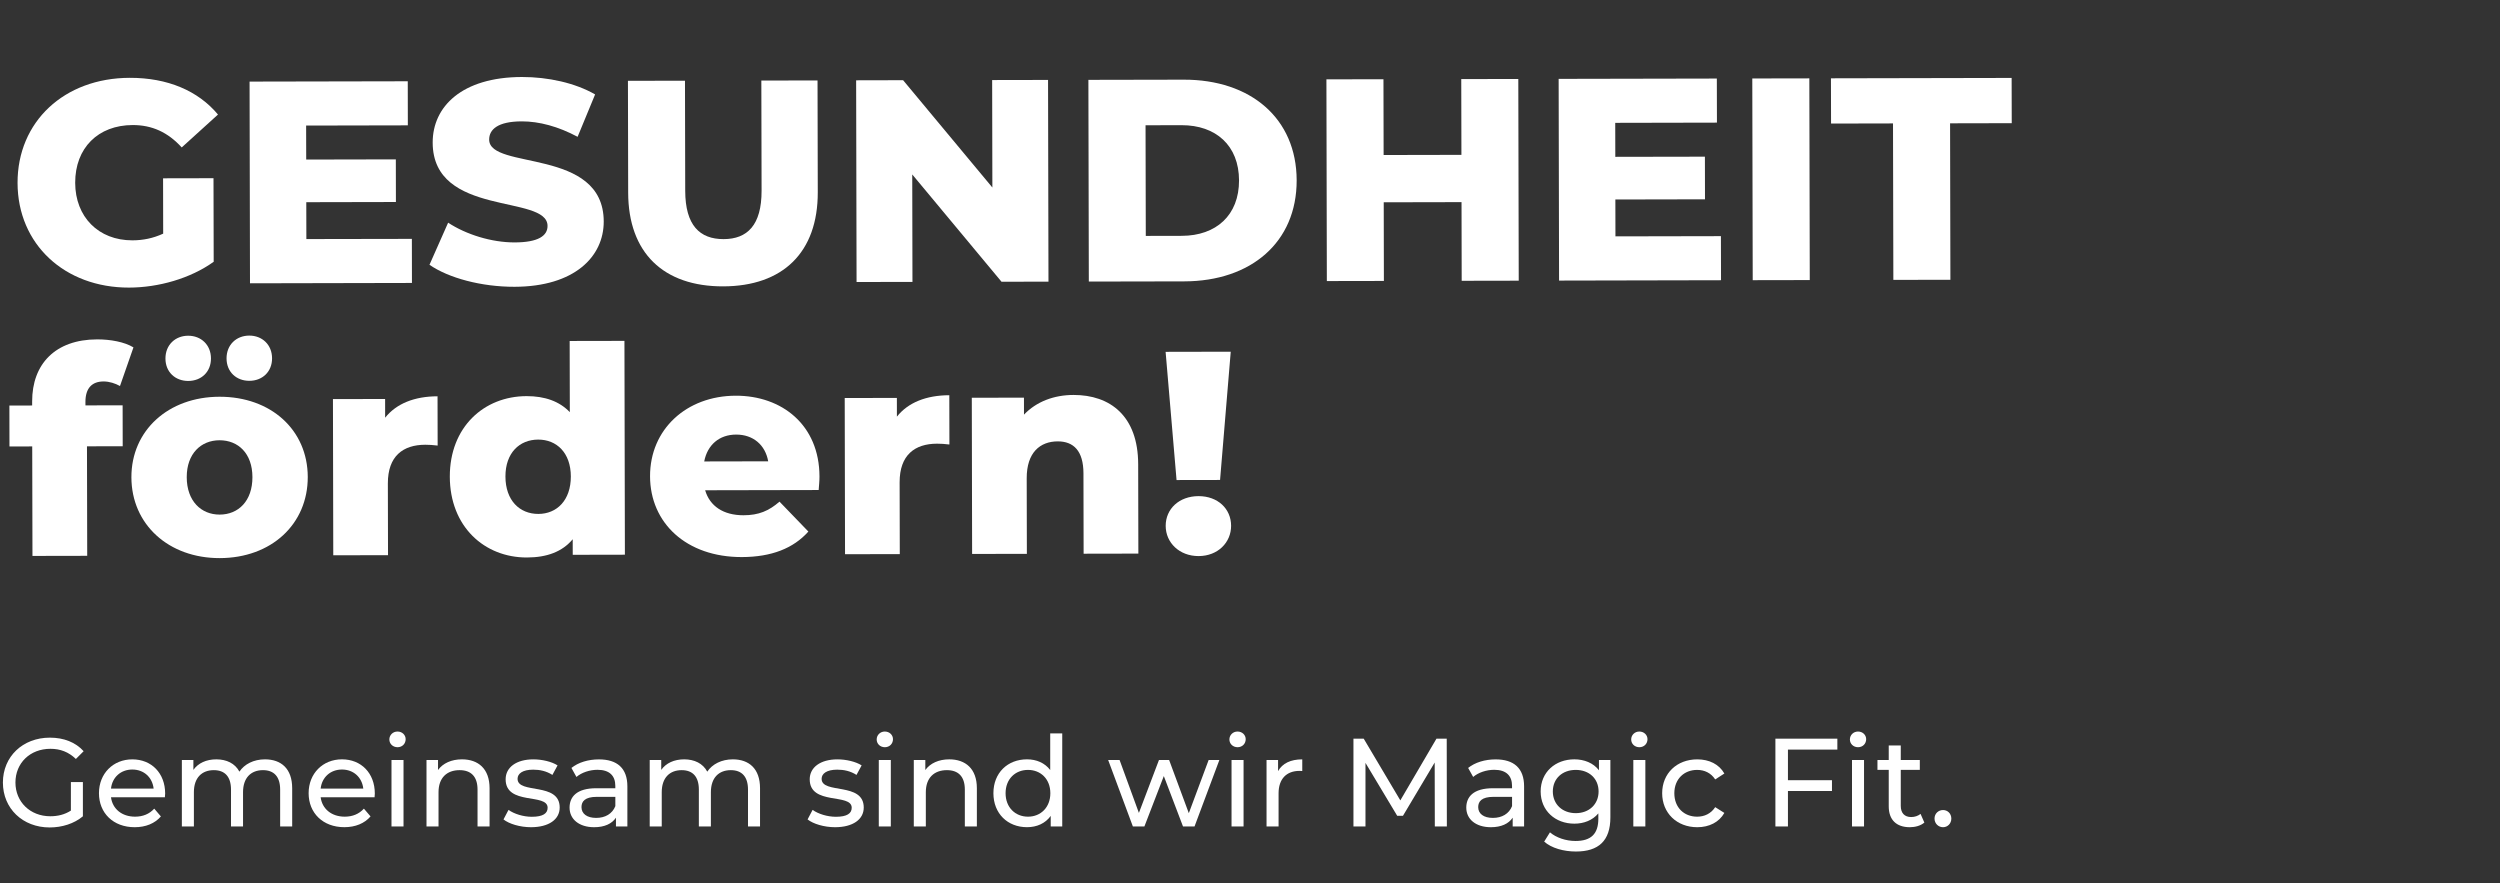 <?xml version="1.0" encoding="UTF-8"?> <svg xmlns="http://www.w3.org/2000/svg" xmlns:xlink="http://www.w3.org/1999/xlink" version="1.1" id="Ebene_1" x="0px" y="0px" viewBox="0 0 937 331" style="enable-background:new 0 0 937 331;" xml:space="preserve"><rect x="0" y="0" width="937" height="331" fill="#333333" stroke="none"/> <style type="text/css"> .st0{fill:#FFFFFF;} </style> <g> <path class="st0" d="M61.12,66.83l18.9-0.04l0.07,31.32c-8.74,6.28-20.72,9.66-31.73,9.68C24.27,107.84,6.63,91.57,6.58,68.57 s17.52-39.35,42.04-39.4c14.15-0.03,25.61,4.81,33.08,13.76L68.11,55.26c-5.2-5.71-11.14-8.4-18.38-8.39 c-12.96,0.03-21.58,8.58-21.55,21.65c0.03,12.74,8.69,21.58,21.43,21.56c4-0.01,7.77-0.77,11.55-2.51L61.12,66.83z"></path> <path class="st0" d="M154.37,89.53l0.03,16.52l-60.7,0.13l-0.16-75.6l59.29-0.12l0.03,16.52l-38.12,0.08l0.03,12.74l33.59-0.07 l0.03,15.98l-33.59,0.07l0.03,13.82L154.37,89.53z"></path> <path class="st0" d="M160.97,99.24l6.99-15.78c6.71,4.41,16.22,7.42,24.96,7.4c8.86-0.02,12.31-2.51,12.3-6.18 c-0.02-11.99-42.99-3.15-43.05-31.23c-0.03-13.5,10.96-24.54,33.43-24.59c9.83-0.02,19.99,2.23,27.45,6.53l-6.56,15.89 c-7.24-3.87-14.38-5.8-20.96-5.79c-8.96,0.02-12.2,3.05-12.19,6.83c0.02,11.56,42.88,2.83,42.94,30.69 c0.03,13.18-10.96,24.43-33.43,24.48C180.43,107.52,168.11,104.19,160.97,99.24z"></path> <path class="st0" d="M235.44,72.19l-0.09-41.9l21.38-0.04l0.09,41.26c0.03,12.96,5.44,18.13,14.4,18.11 c8.86-0.02,14.25-5.21,14.22-18.17l-0.09-41.26l21.06-0.04l0.09,41.9c0.05,22.57-13.1,35.23-35.46,35.28 C248.69,107.38,235.48,94.77,235.44,72.19z"></path> <path class="st0" d="M392.81,29.96l0.16,75.6l-17.6,0.04l-33.46-40.22l0.08,40.28l-20.95,0.04l-0.16-75.6l17.6-0.04l33.46,40.22 l-0.08-40.28L392.81,29.96z"></path> <path class="st0" d="M407.93,29.93l35.75-0.07c25.06-0.05,42.26,14.49,42.31,37.71c0.05,23.22-17.09,37.84-42.15,37.89l-35.75,0.07 L407.93,29.93z M442.94,88.39c12.85-0.03,21.48-7.71,21.45-20.78s-8.68-20.72-21.54-20.69l-13.5,0.03l0.09,41.47L442.94,88.39z"></path> <path class="st0" d="M569.06,29.6l0.16,75.6l-21.38,0.04l-0.06-29.48l-29.16,0.06l0.06,29.48l-21.38,0.04l-0.16-75.6l21.38-0.04 l0.06,28.4l29.16-0.06l-0.06-28.4L569.06,29.6z"></path> <path class="st0" d="M645,88.51l0.04,16.52l-60.7,0.13l-0.16-75.6l59.29-0.12l0.04,16.52l-38.12,0.08l0.03,12.74L639,58.72 l0.03,15.98l-33.59,0.07l0.03,13.82L645,88.51z"></path> <path class="st0" d="M656.76,29.41l21.38-0.04l0.16,75.6l-21.38,0.04L656.76,29.41z"></path> <path class="st0" d="M709.5,46.26l-23.22,0.05l-0.04-16.96l67.72-0.14l0.04,16.96l-23.11,0.05l0.12,58.64l-21.38,0.04L709.5,46.26z "></path> <path class="st0" d="M32.03,151.94l13.93-0.03l0.03,15.34l-13.39,0.03l0.09,41.04l-20.52,0.04l-0.09-41.04l-8.53,0.02L3.52,152 l8.53-0.02l0-1.51c-0.03-14.04,8.7-23.24,24.36-23.27c4.97-0.01,10.26,0.95,13.61,3l-5.05,14.48c-1.73-0.97-4-1.72-6.16-1.71 c-4.32,0.01-6.8,2.5-6.79,7.68L32.03,151.94z"></path> <path class="st0" d="M49.25,178.9c-0.04-17.6,13.87-30.16,32.99-30.2c19.33-0.04,33.07,12.46,33.11,30.06 c0.04,17.71-13.65,30.38-32.98,30.42C63.25,209.22,49.29,196.61,49.25,178.9z M62.01,134.38c-0.01-5.08,3.65-8.54,8.51-8.55 c4.86-0.01,8.54,3.44,8.55,8.51c0.01,5.08-3.65,8.43-8.51,8.44C65.7,142.79,62.02,139.46,62.01,134.38z M94.61,178.81 c-0.02-8.86-5.32-13.81-12.34-13.8c-6.91,0.01-12.3,4.99-12.28,13.85c0.02,8.96,5.43,14.03,12.34,14.01 C89.35,192.86,94.63,187.77,94.61,178.81z M84.91,134.33c-0.01-5.08,3.65-8.54,8.51-8.55c4.86-0.01,8.54,3.44,8.55,8.51 s-3.65,8.43-8.51,8.44C88.6,142.75,84.92,139.41,84.91,134.33z"></path> <path class="st0" d="M163.99,148.53l0.04,18.47c-1.84-0.21-3.13-0.32-4.65-0.31c-8.32,0.02-14.03,4.24-14.01,14.5l0.06,26.89 l-20.52,0.04l-0.12-58.54l19.55-0.04l0.01,7.02C148.56,151.26,155.35,148.55,163.99,148.53z"></path> <path class="st0" d="M234.04,127.76l0.17,80.14l-19.55,0.04l-0.01-5.83c-3.88,4.65-9.6,6.82-17.16,6.84 c-15.98,0.03-28.86-11.6-28.9-30.29c-0.04-18.58,12.79-30.16,28.77-30.19c6.8-0.01,12.32,1.92,16.21,6.01l-0.06-26.68 L234.04,127.76z M213.95,178.56c-0.02-8.86-5.32-13.81-12.23-13.8c-7.02,0.01-12.3,4.99-12.28,13.85 c0.02,8.96,5.32,14.03,12.34,14.01C208.69,192.61,213.97,187.52,213.95,178.56z"></path> <path class="st0" d="M306.84,183.66l-42.55,0.09c1.74,5.94,6.82,9.38,14.38,9.37c5.72-0.01,9.5-1.64,13.49-5.1l10.82,11.21 c-5.6,6.28-13.8,9.53-24.93,9.56c-20.84,0.04-34.37-12.78-34.41-30.28c-0.04-17.6,13.65-30.16,32.12-30.2 c17.28-0.04,31.34,10.95,31.38,30.28C307.16,180.09,306.95,182.04,306.84,183.66z M263.94,172.95l23.98-0.05 c-1.09-6.15-5.64-10.03-12.01-10.02C269.54,162.89,265.12,166.79,263.94,172.95z"></path> <path class="st0" d="M355.8,148.13l0.04,18.47c-1.84-0.21-3.13-0.32-4.65-0.31c-8.32,0.02-14.03,4.24-14.01,14.5l0.06,26.89 l-20.52,0.04l-0.12-58.54l19.55-0.04l0.01,7.02C340.36,150.86,347.16,148.15,355.8,148.13z"></path> <path class="st0" d="M426.59,174.01l0.07,33.48l-20.52,0.04l-0.06-30.13c-0.02-8.42-3.7-11.98-9.64-11.97 c-6.59,0.01-11.66,4.13-11.63,13.85l0.06,28.3l-20.52,0.04l-0.12-58.54l19.55-0.04l0.01,6.37c4.63-4.87,11.22-7.37,18.56-7.38 C416.06,148.01,426.56,155.87,426.59,174.01z"></path> <path class="st0" d="M436.87,131.87l24.41-0.05l-4,48.07l-16.31,0.03L436.87,131.87z M436.9,197.1 c-0.01-6.37,5.05-11.13,12.29-11.15c7.24-0.01,12.21,4.73,12.23,11.1c0.01,6.26-4.94,11.35-12.18,11.37 C442,208.43,436.91,203.37,436.9,197.1z"></path> </g> <g> </g> <g> <path class="st0" d="M26.56,293.12h4.51v12.83c-3.29,2.77-7.85,4.18-12.45,4.18c-10.1,0-17.53-7.1-17.53-16.83 s7.43-16.83,17.62-16.83c5.22,0,9.63,1.74,12.64,5.08l-2.91,2.91c-2.73-2.63-5.83-3.81-9.54-3.81c-7.61,0-13.11,5.31-13.11,12.64 c0,7.24,5.5,12.64,13.07,12.64c2.77,0,5.36-0.61,7.71-2.12V293.12z"></path> <path class="st0" d="M61.8,298.81H41.6c0.56,4.37,4.09,7.28,9.02,7.28c2.91,0,5.36-0.99,7.19-3.01L60.3,306 c-2.26,2.63-5.69,4.04-9.82,4.04c-8.04,0-13.39-5.31-13.39-12.74c0-7.38,5.31-12.69,12.5-12.69s12.31,5.17,12.31,12.83 C61.9,297.82,61.85,298.38,61.8,298.81z M41.6,295.56h15.98c-0.47-4.18-3.62-7.14-7.99-7.14C45.26,288.42,42.07,291.33,41.6,295.56 z"></path> <path class="st0" d="M109.51,295.42v14.33H105v-13.82c0-4.89-2.35-7.28-6.44-7.28c-4.51,0-7.47,2.87-7.47,8.27v12.83h-4.51v-13.82 c0-4.89-2.35-7.28-6.44-7.28c-4.51,0-7.47,2.87-7.47,8.27v12.83h-4.51v-24.91h4.32v3.71c1.79-2.54,4.84-3.95,8.6-3.95 c3.81,0,7,1.5,8.65,4.61c1.88-2.82,5.36-4.61,9.59-4.61C105.37,284.61,109.51,288.09,109.51,295.42z"></path> <path class="st0" d="M140.39,298.81h-20.21c0.56,4.37,4.09,7.28,9.02,7.28c2.91,0,5.36-0.99,7.19-3.01l2.49,2.91 c-2.26,2.63-5.69,4.04-9.82,4.04c-8.04,0-13.39-5.31-13.39-12.74c0-7.38,5.31-12.69,12.5-12.69s12.31,5.17,12.31,12.83 C140.48,297.82,140.43,298.38,140.39,298.81z M120.18,295.56h15.98c-0.47-4.18-3.62-7.14-7.99-7.14 C123.84,288.42,120.65,291.33,120.18,295.56z"></path> <path class="st0" d="M145.93,277.14c0-1.64,1.32-2.96,3.06-2.96c1.74,0,3.05,1.27,3.05,2.87c0,1.69-1.27,3.01-3.05,3.01 C147.25,280.05,145.93,278.79,145.93,277.14z M146.73,284.85h4.51v24.91h-4.51V284.85z"></path> <path class="st0" d="M183.49,295.42v14.33h-4.51v-13.82c0-4.89-2.44-7.28-6.72-7.28c-4.79,0-7.9,2.87-7.9,8.27v12.83h-4.51v-24.91 h4.32v3.76c1.83-2.54,5.03-4,8.98-4C179.21,284.61,183.49,288.09,183.49,295.42z"></path> <path class="st0" d="M188.71,307.12l1.88-3.57c2.11,1.5,5.5,2.58,8.74,2.58c4.18,0,5.92-1.27,5.92-3.38 c0-5.59-15.74-0.75-15.74-10.67c0-4.46,3.99-7.47,10.39-7.47c3.24,0,6.91,0.85,9.07,2.26l-1.93,3.57 c-2.26-1.46-4.75-1.97-7.19-1.97c-3.95,0-5.87,1.46-5.87,3.43c0,5.87,15.79,1.08,15.79,10.76c0,4.51-4.14,7.38-10.76,7.38 C194.86,310.04,190.77,308.77,188.71,307.12z"></path> <path class="st0" d="M235.14,294.72v15.04h-4.28v-3.29c-1.5,2.26-4.28,3.57-8.18,3.57c-5.64,0-9.21-3.01-9.21-7.33 c0-3.99,2.58-7.28,10.01-7.28h7.14v-0.89c0-3.81-2.21-6.02-6.67-6.02c-2.96,0-5.97,1.03-7.9,2.68l-1.88-3.38 c2.58-2.07,6.3-3.2,10.29-3.2C231.29,284.61,235.14,287.9,235.14,294.72z M230.63,302.14v-3.48h-6.96c-4.46,0-5.73,1.74-5.73,3.85 c0,2.49,2.07,4.04,5.5,4.04C226.82,306.56,229.5,305.01,230.63,302.14z"></path> <path class="st0" d="M284.86,295.42v14.33h-4.51v-13.82c0-4.89-2.35-7.28-6.44-7.28c-4.51,0-7.47,2.87-7.47,8.27v12.83h-4.51 v-13.82c0-4.89-2.35-7.28-6.44-7.28c-4.51,0-7.47,2.87-7.47,8.27v12.83h-4.51v-24.91h4.32v3.71c1.79-2.54,4.84-3.95,8.6-3.95 c3.81,0,7,1.5,8.65,4.61c1.88-2.82,5.36-4.61,9.59-4.61C280.73,284.61,284.86,288.09,284.86,295.42z"></path> <path class="st0" d="M302.68,307.12l1.88-3.57c2.12,1.5,5.5,2.58,8.74,2.58c4.18,0,5.92-1.27,5.92-3.38 c0-5.59-15.74-0.75-15.74-10.67c0-4.46,4-7.47,10.39-7.47c3.24,0,6.91,0.85,9.07,2.26l-1.93,3.57c-2.26-1.46-4.75-1.97-7.19-1.97 c-3.95,0-5.88,1.46-5.88,3.43c0,5.87,15.79,1.08,15.79,10.76c0,4.51-4.14,7.38-10.76,7.38 C308.83,310.04,304.75,308.77,302.68,307.12z"></path> <path class="st0" d="M328.58,277.14c0-1.64,1.32-2.96,3.05-2.96c1.74,0,3.06,1.27,3.06,2.87c0,1.69-1.27,3.01-3.06,3.01 C329.89,280.05,328.58,278.79,328.58,277.14z M329.37,284.85h4.51v24.91h-4.51V284.85z"></path> <path class="st0" d="M366.13,295.42v14.33h-4.51v-13.82c0-4.89-2.44-7.28-6.72-7.28c-4.79,0-7.9,2.87-7.9,8.27v12.83h-4.51v-24.91 h4.32v3.76c1.83-2.54,5.03-4,8.98-4C361.85,284.61,366.13,288.09,366.13,295.42z"></path> <path class="st0" d="M398.13,274.88v34.87h-4.32v-3.95c-2.02,2.82-5.22,4.23-8.88,4.23c-7.29,0-12.6-5.12-12.6-12.74 s5.31-12.69,12.6-12.69c3.52,0,6.63,1.32,8.69,4v-13.72H398.13z M393.67,297.3c0-5.31-3.62-8.74-8.37-8.74 c-4.79,0-8.41,3.43-8.41,8.74s3.62,8.79,8.41,8.79C390.05,306.09,393.67,302.61,393.67,297.3z"></path> <path class="st0" d="M457.02,284.85l-9.31,24.91h-4.32l-7.19-18.89l-7.28,18.89h-4.32l-9.26-24.91h4.28l7.24,19.83l7.52-19.83h3.81 l7.38,19.93l7.43-19.93H457.02z"></path> <path class="st0" d="M460.78,277.14c0-1.64,1.32-2.96,3.05-2.96c1.74,0,3.06,1.27,3.06,2.87c0,1.69-1.27,3.01-3.06,3.01 C462.1,280.05,460.78,278.79,460.78,277.14z M461.58,284.85h4.51v24.91h-4.51V284.85z"></path> <path class="st0" d="M488.09,284.61v4.37c-0.38-0.05-0.71-0.05-1.03-0.05c-4.84,0-7.85,2.96-7.85,8.41v12.41h-4.51v-24.91h4.32 v4.18C480.62,286.12,483.72,284.61,488.09,284.61z"></path> <path class="st0" d="M537.77,309.76l-0.05-23.97l-11.89,19.97h-2.16l-11.89-19.83v23.83h-4.51v-32.9h3.85l13.72,23.12l13.54-23.12 h3.85l0.05,32.9H537.77z"></path> <path class="st0" d="M571.23,294.72v15.04h-4.28v-3.29c-1.5,2.26-4.28,3.57-8.18,3.57c-5.64,0-9.21-3.01-9.21-7.33 c0-3.99,2.58-7.28,10.01-7.28h7.14v-0.89c0-3.81-2.21-6.02-6.67-6.02c-2.96,0-5.97,1.03-7.9,2.68l-1.88-3.38 c2.58-2.07,6.3-3.2,10.29-3.2C567.38,284.61,571.23,287.9,571.23,294.72z M566.72,302.14v-3.48h-6.96c-4.46,0-5.73,1.74-5.73,3.85 c0,2.49,2.07,4.04,5.5,4.04C562.91,306.56,565.59,305.01,566.72,302.14z"></path> <path class="st0" d="M603.57,284.85v21.52c0,8.79-4.46,12.78-12.92,12.78c-4.56,0-9.16-1.27-11.89-3.71l2.16-3.48 c2.3,1.97,5.92,3.24,9.59,3.24c5.88,0,8.55-2.73,8.55-8.37v-1.97c-2.16,2.58-5.41,3.85-8.98,3.85c-7.19,0-12.64-4.89-12.64-12.08 s5.45-12.03,12.64-12.03c3.71,0,7.1,1.36,9.21,4.09v-3.85H603.57z M599.15,296.64c0-4.84-3.57-8.08-8.55-8.08 c-5.03,0-8.6,3.24-8.6,8.08c0,4.79,3.57,8.13,8.6,8.13C595.58,304.78,599.15,301.44,599.15,296.64z"></path> <path class="st0" d="M611.37,277.14c0-1.64,1.32-2.96,3.05-2.96c1.74,0,3.06,1.27,3.06,2.87c0,1.69-1.27,3.01-3.06,3.01 C612.68,280.05,611.37,278.79,611.37,277.14z M612.17,284.85h4.51v24.91h-4.51V284.85z"></path> <path class="st0" d="M622.98,297.3c0-7.43,5.5-12.69,13.16-12.69c4.46,0,8.18,1.83,10.15,5.31l-3.43,2.21 c-1.6-2.44-4.04-3.57-6.77-3.57c-4.89,0-8.55,3.43-8.55,8.74c0,5.4,3.67,8.79,8.55,8.79c2.73,0,5.17-1.13,6.77-3.57l3.43,2.16 c-1.97,3.48-5.69,5.36-10.15,5.36C628.48,310.04,622.98,304.73,622.98,297.3z"></path> <path class="st0" d="M670.12,280.95v11.47h16.5v4.04h-16.5v13.3h-4.7v-32.9h23.22v4.09H670.12z"></path> <path class="st0" d="M693.34,277.14c0-1.64,1.32-2.96,3.05-2.96c1.74,0,3.05,1.27,3.05,2.87c0,1.69-1.27,3.01-3.05,3.01 C694.65,280.05,693.34,278.79,693.34,277.14z M694.13,284.85h4.51v24.91h-4.51V284.85z"></path> <path class="st0" d="M721.25,308.3c-1.36,1.17-3.43,1.74-5.45,1.74c-5.03,0-7.9-2.77-7.9-7.8v-13.68h-4.23v-3.71h4.23v-5.45h4.51 v5.45h7.14v3.71h-7.14v13.49c0,2.68,1.41,4.18,3.9,4.18c1.32,0,2.58-0.42,3.52-1.18L721.25,308.3z"></path> <path class="st0" d="M725.06,306.8c0-1.88,1.46-3.2,3.2-3.2c1.69,0,3.1,1.32,3.1,3.2s-1.41,3.24-3.1,3.24 C726.52,310.04,725.06,308.68,725.06,306.8z"></path> </g> <g> </g> <g> </g> <g> </g> <g> </g> <g> </g> <g> </g> <g> </g> <g> </g> <g> </g> <g> </g> <g> </g> <g> </g> <g> </g> <g> </g> <g> </g> </svg> 